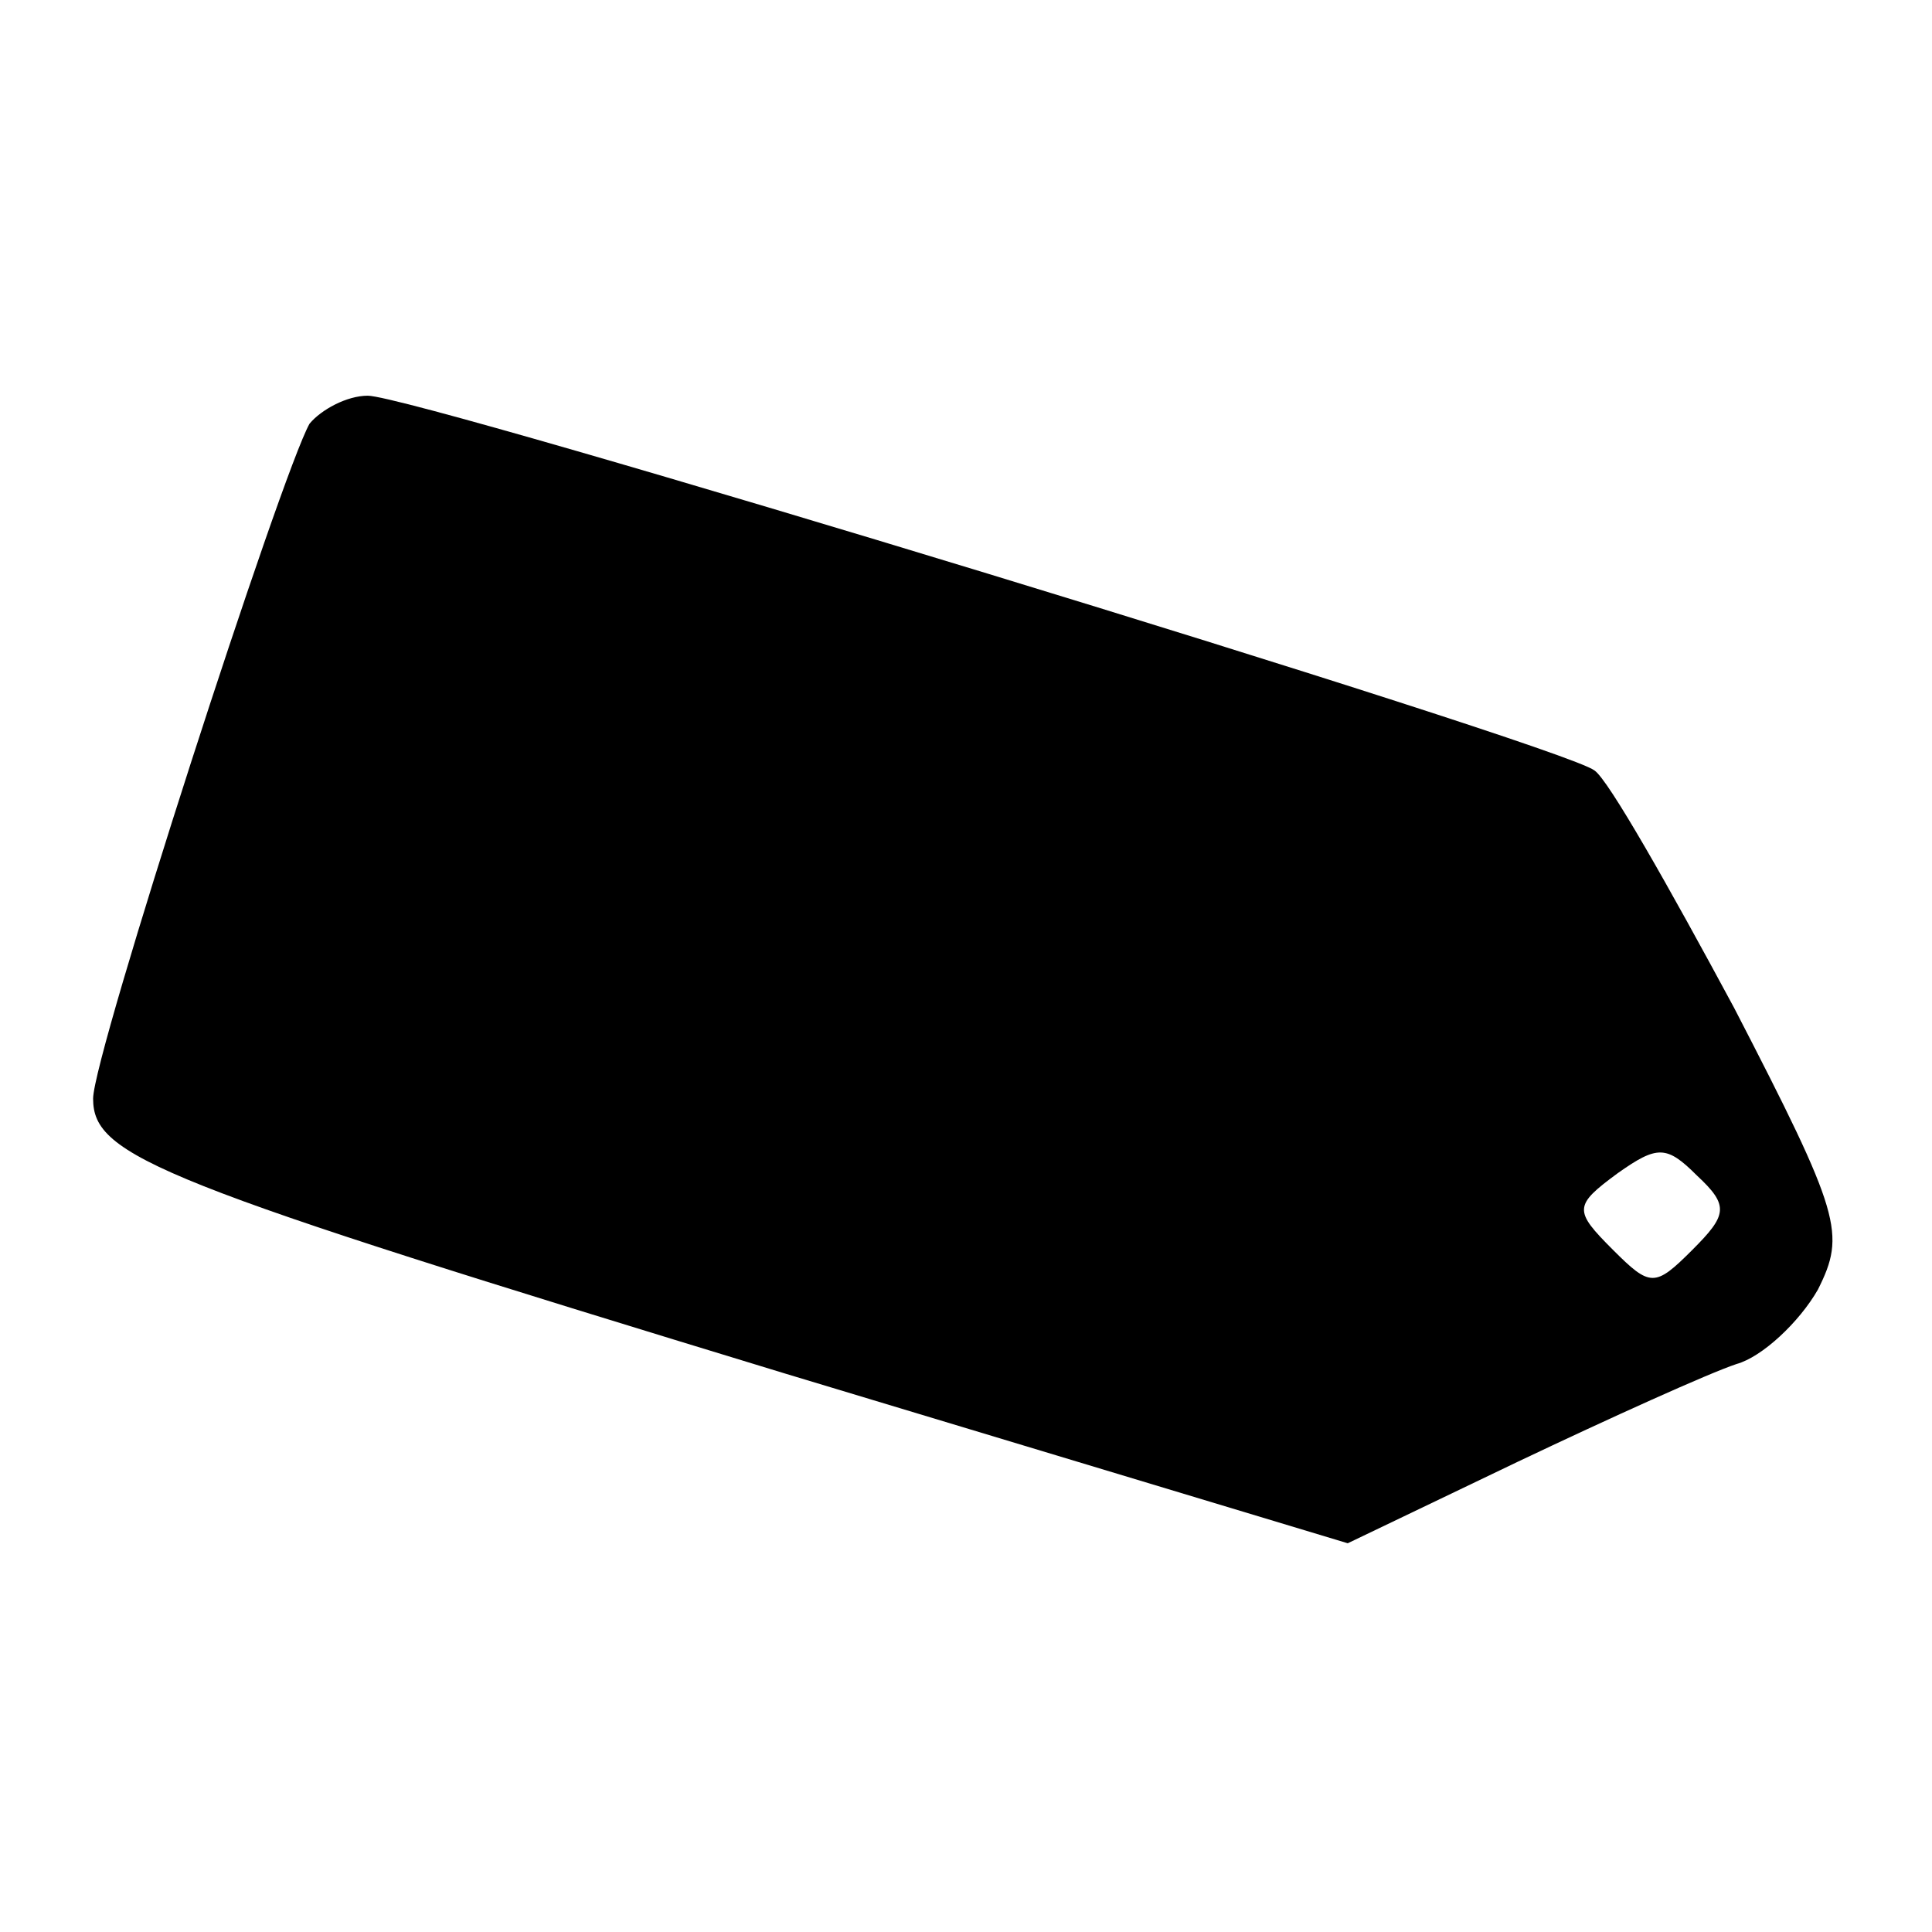 <?xml version="1.0" standalone="no"?>
<!DOCTYPE svg PUBLIC "-//W3C//DTD SVG 20010904//EN"
 "http://www.w3.org/TR/2001/REC-SVG-20010904/DTD/svg10.dtd">
<svg version="1.0" xmlns="http://www.w3.org/2000/svg"
 width="83pt" height="83pt" viewBox="0 0 83 83"
 preserveAspectRatio="xMidYMid meet">
<g transform="translate(0,83) scale(0.1,-0.1)"
fill="#000000" stroke="none">
<path d="M133 648 c-12 -21 -93 -271 -93 -290 0 -25 28 -36 297 -118 l242 -73
73 35 c40 19 82 38 94 42 11 3 27 18 35 32 12 24 10 32 -36 121 -28 52 -54 98
-60 102 -14 11 -506 161 -527 161 -9 0 -20 -6 -25 -12z m594 -355 c-16 -16
-18 -16 -34 0 -17 17 -17 19 2 33 17 12 21 12 34 -1 14 -13 13 -17 -2 -32z"/>
</g>
</svg>
